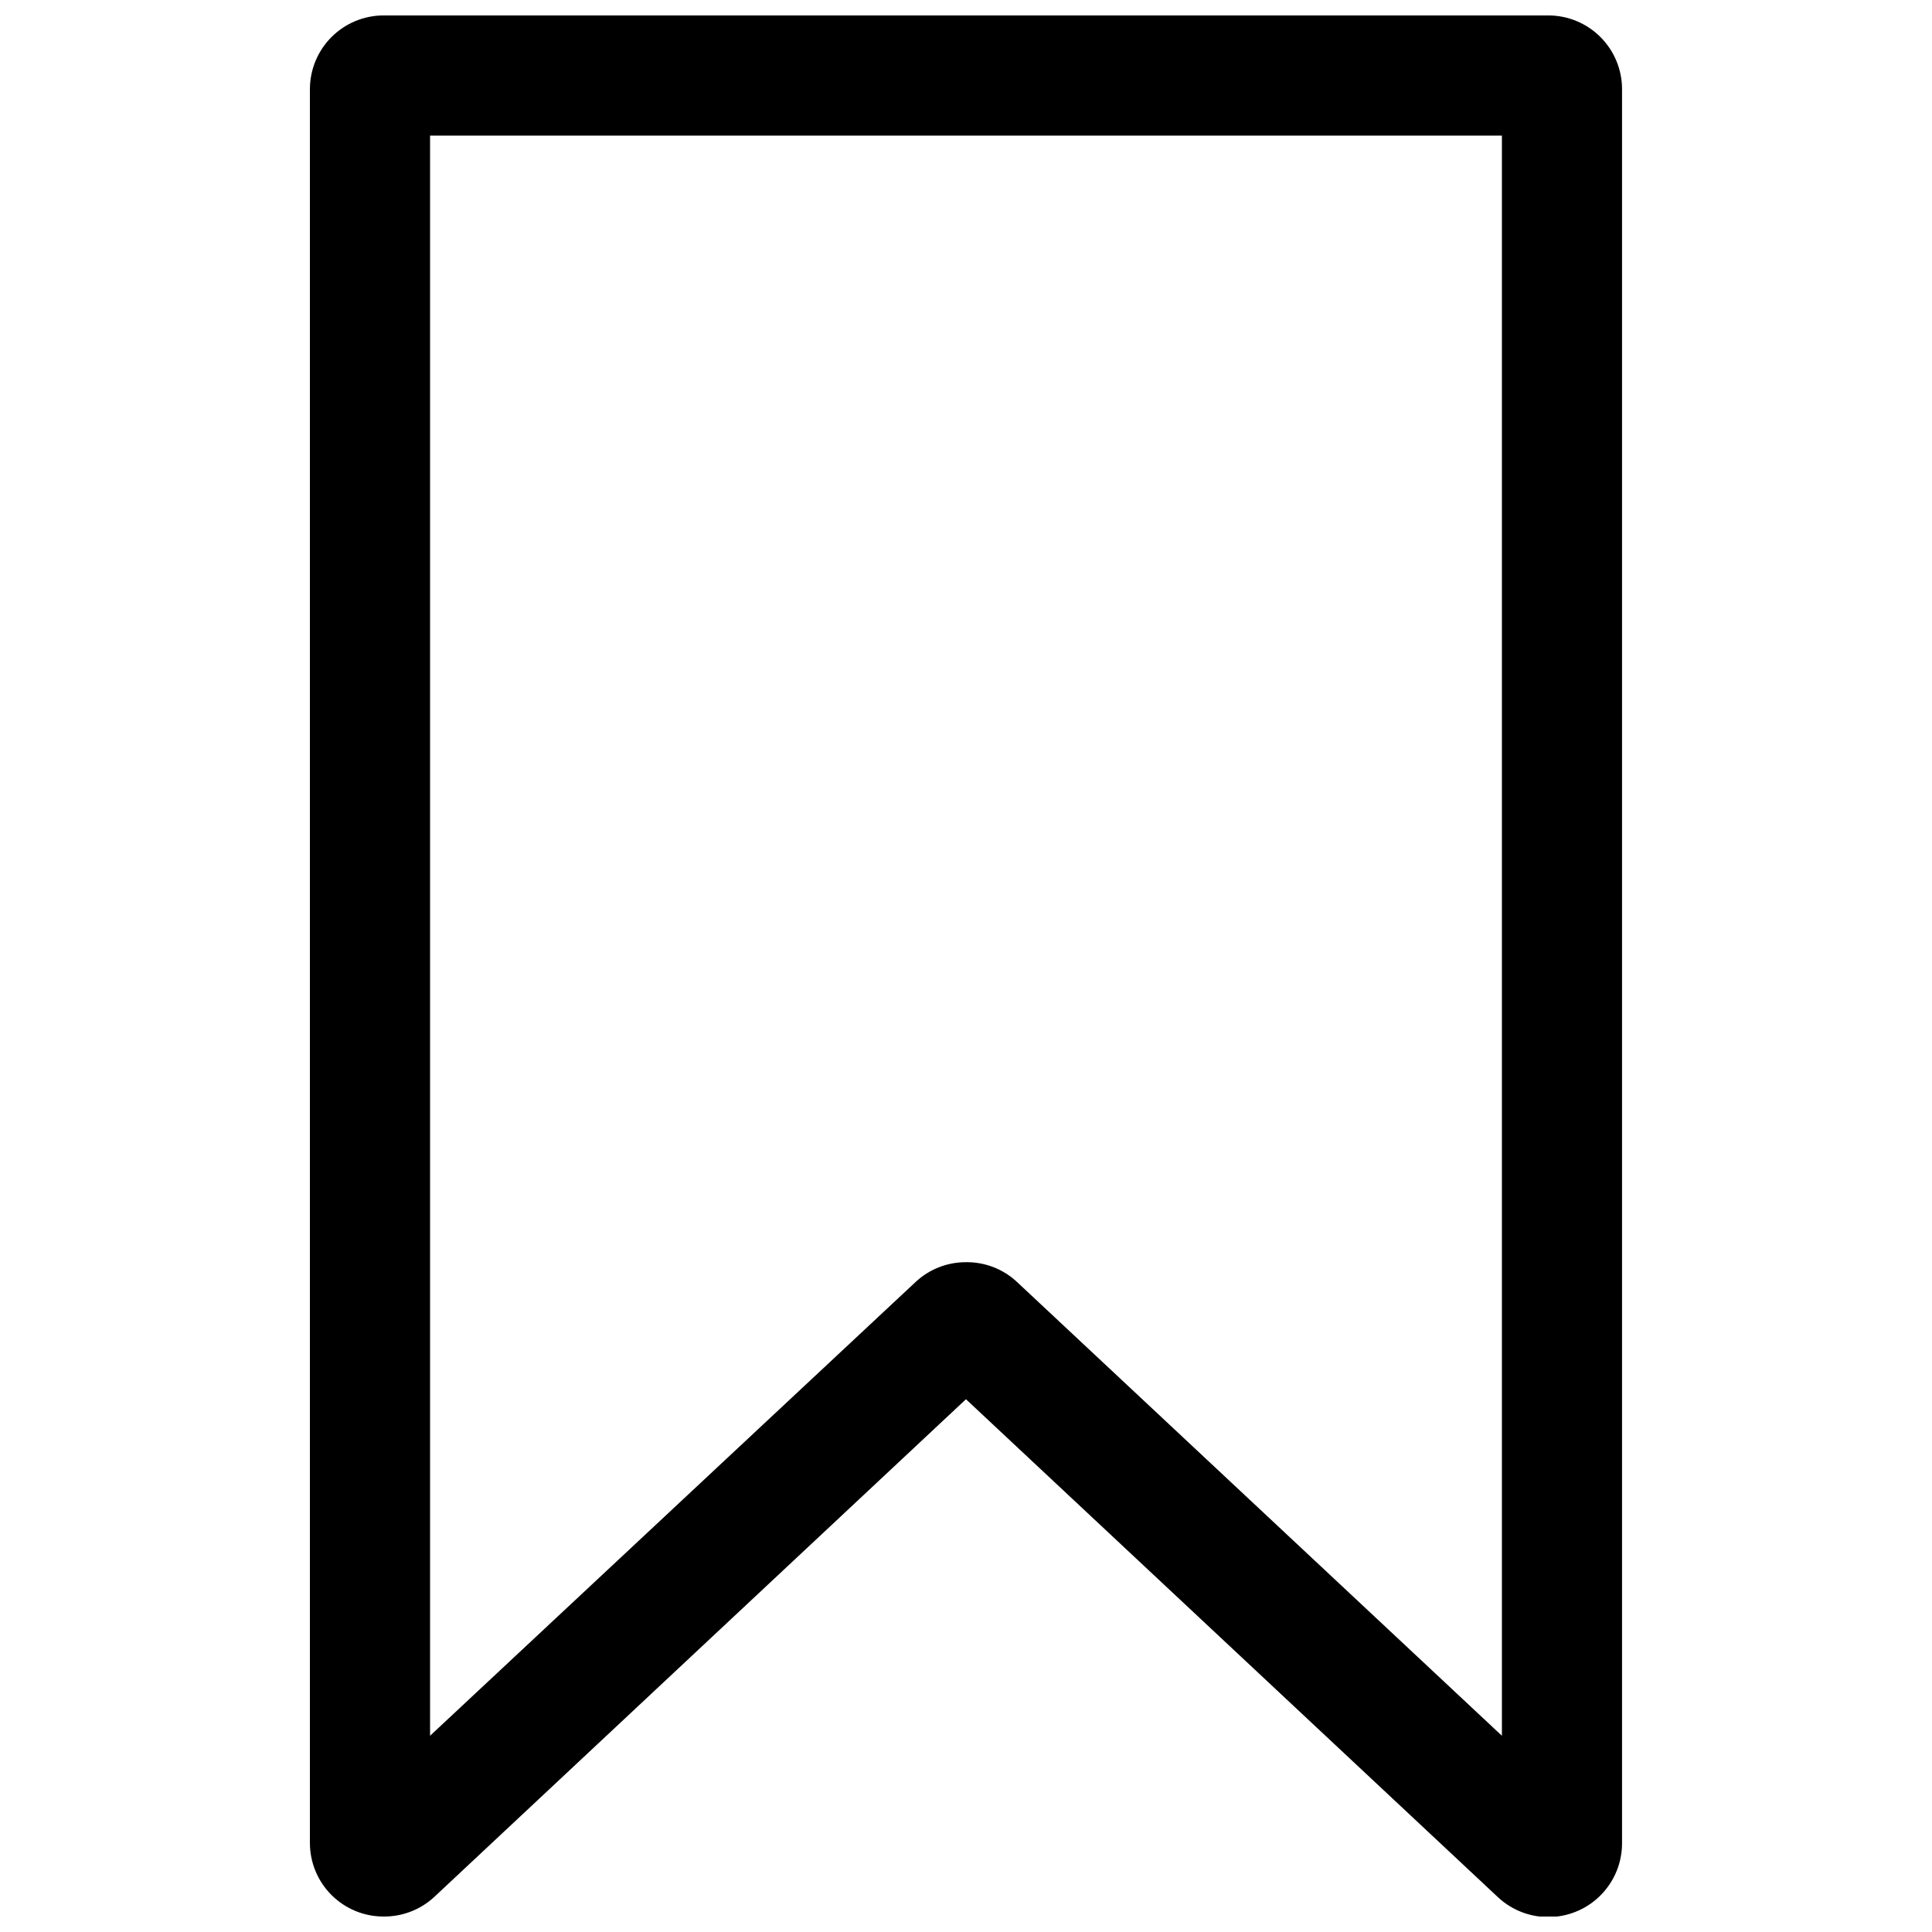 <?xml version="1.0" encoding="UTF-8"?>
<!-- Uploaded to: ICON Repo, www.svgrepo.com, Generator: ICON Repo Mixer Tools -->
<svg width="800px" height="800px" version="1.1" viewBox="144 144 512 512" xmlns="http://www.w3.org/2000/svg">
 <defs>
  <clipPath id="a">
   <path d="m226 148.09h348v503.81h-348z"/>
  </clipPath>
 </defs>
 <g clip-path="url(#a)">
  <path d="m245.68 651.9c-5.184 0.016-10.152-2.035-13.82-5.691-3.668-3.66-5.731-8.625-5.731-13.805v-464.82c0.016-5.176 2.078-10.133 5.746-13.789 3.664-3.656 8.629-5.707 13.805-5.707h308.63c5.176 0 10.141 2.051 13.805 5.707 3.664 3.656 5.731 8.613 5.742 13.789v464.82c0.023 5.102-1.949 10.012-5.5 13.68-3.547 3.668-8.391 5.801-13.488 5.949-5.102 0.145-10.059-1.711-13.809-5.172l-141.07-132.05-141.07 132.05c-3.633 3.281-8.359 5.078-13.25 5.039zm317.05-28.516m-162.73-144.89c4.91-0.059 9.66 1.738 13.301 5.039l128.72 120.46v-424.06h-284.05v424.06l128.73-120.31c3.613-3.352 8.367-5.207 13.301-5.188z"/>
 </g>
</svg>